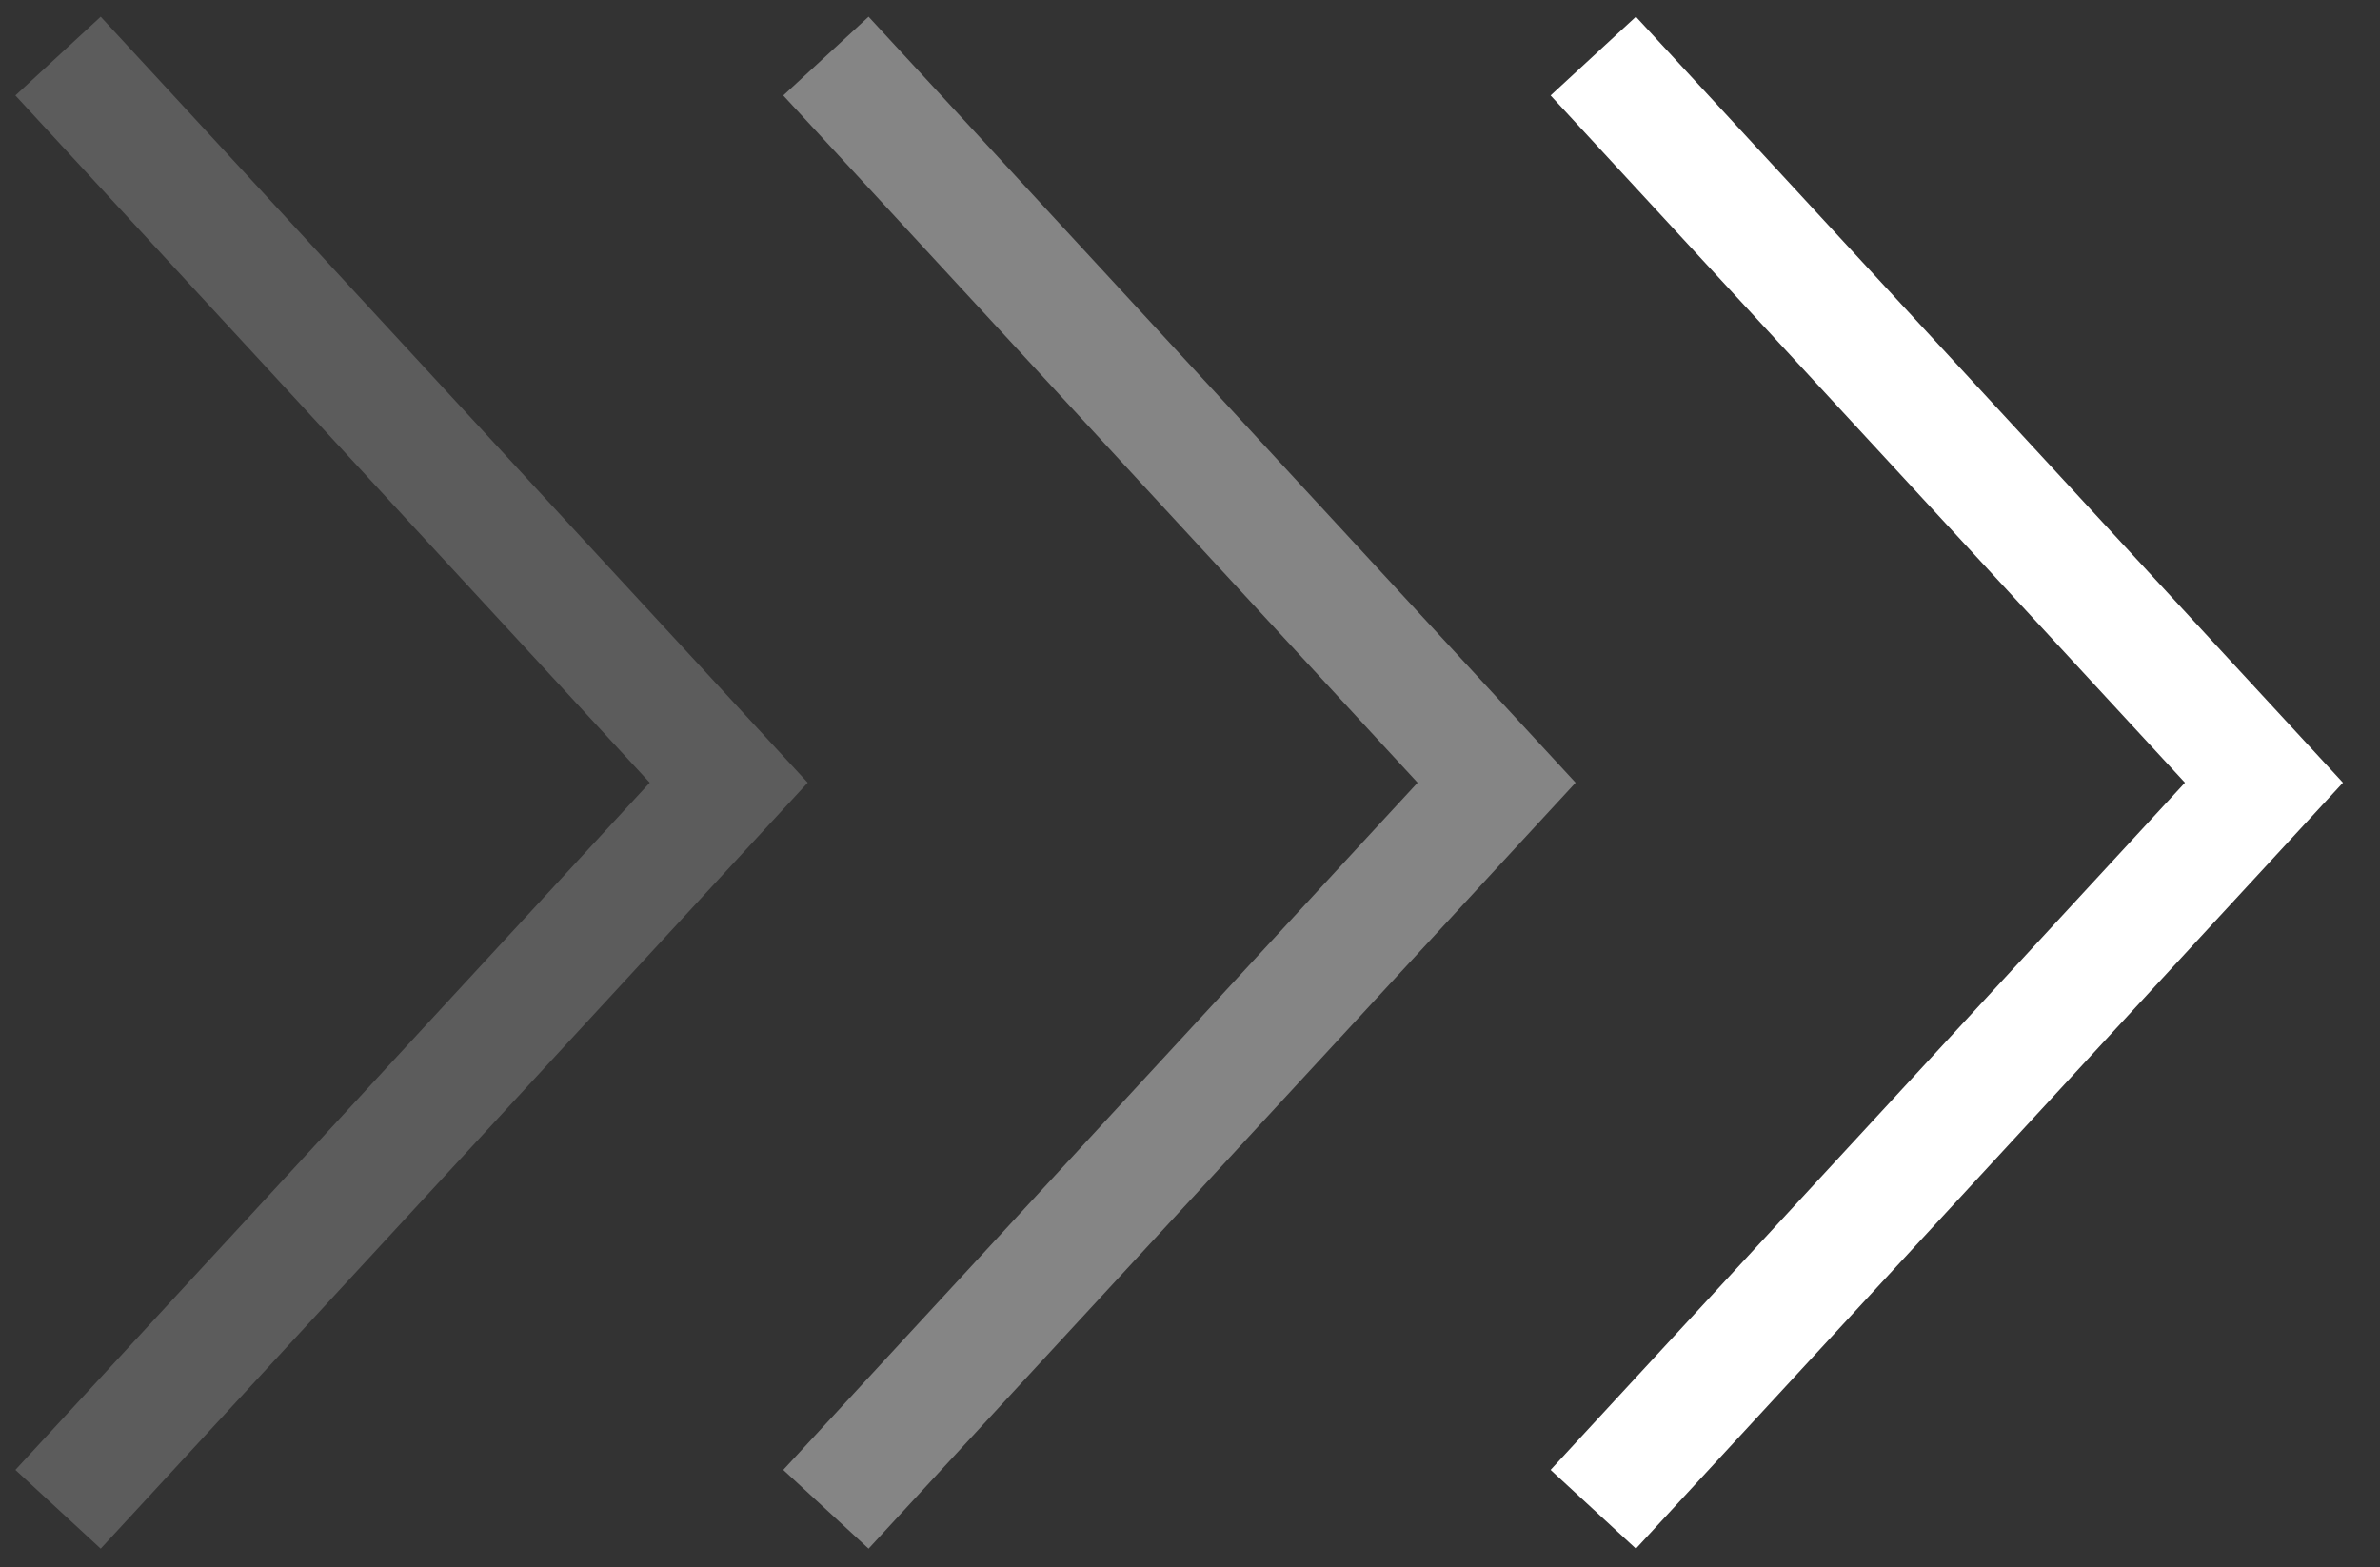 <?xml version="1.0" encoding="UTF-8"?> <svg xmlns="http://www.w3.org/2000/svg" width="41" height="27" viewBox="0 0 41 27" fill="none"><rect x="0" y="0" width="41" height="27" fill="#333333" stroke="none"/><path d="M27.447 26L39.001 13.483L27.447 0.966" stroke="white" stroke-width="2"></path><path d="M14.228 26L25.782 13.483L14.228 0.966" stroke="white" stroke-opacity="0.4" stroke-width="2"></path><path d="M1 26L12.554 13.483L1 0.966" stroke="white" stroke-opacity="0.2" stroke-width="2"></path></svg> 